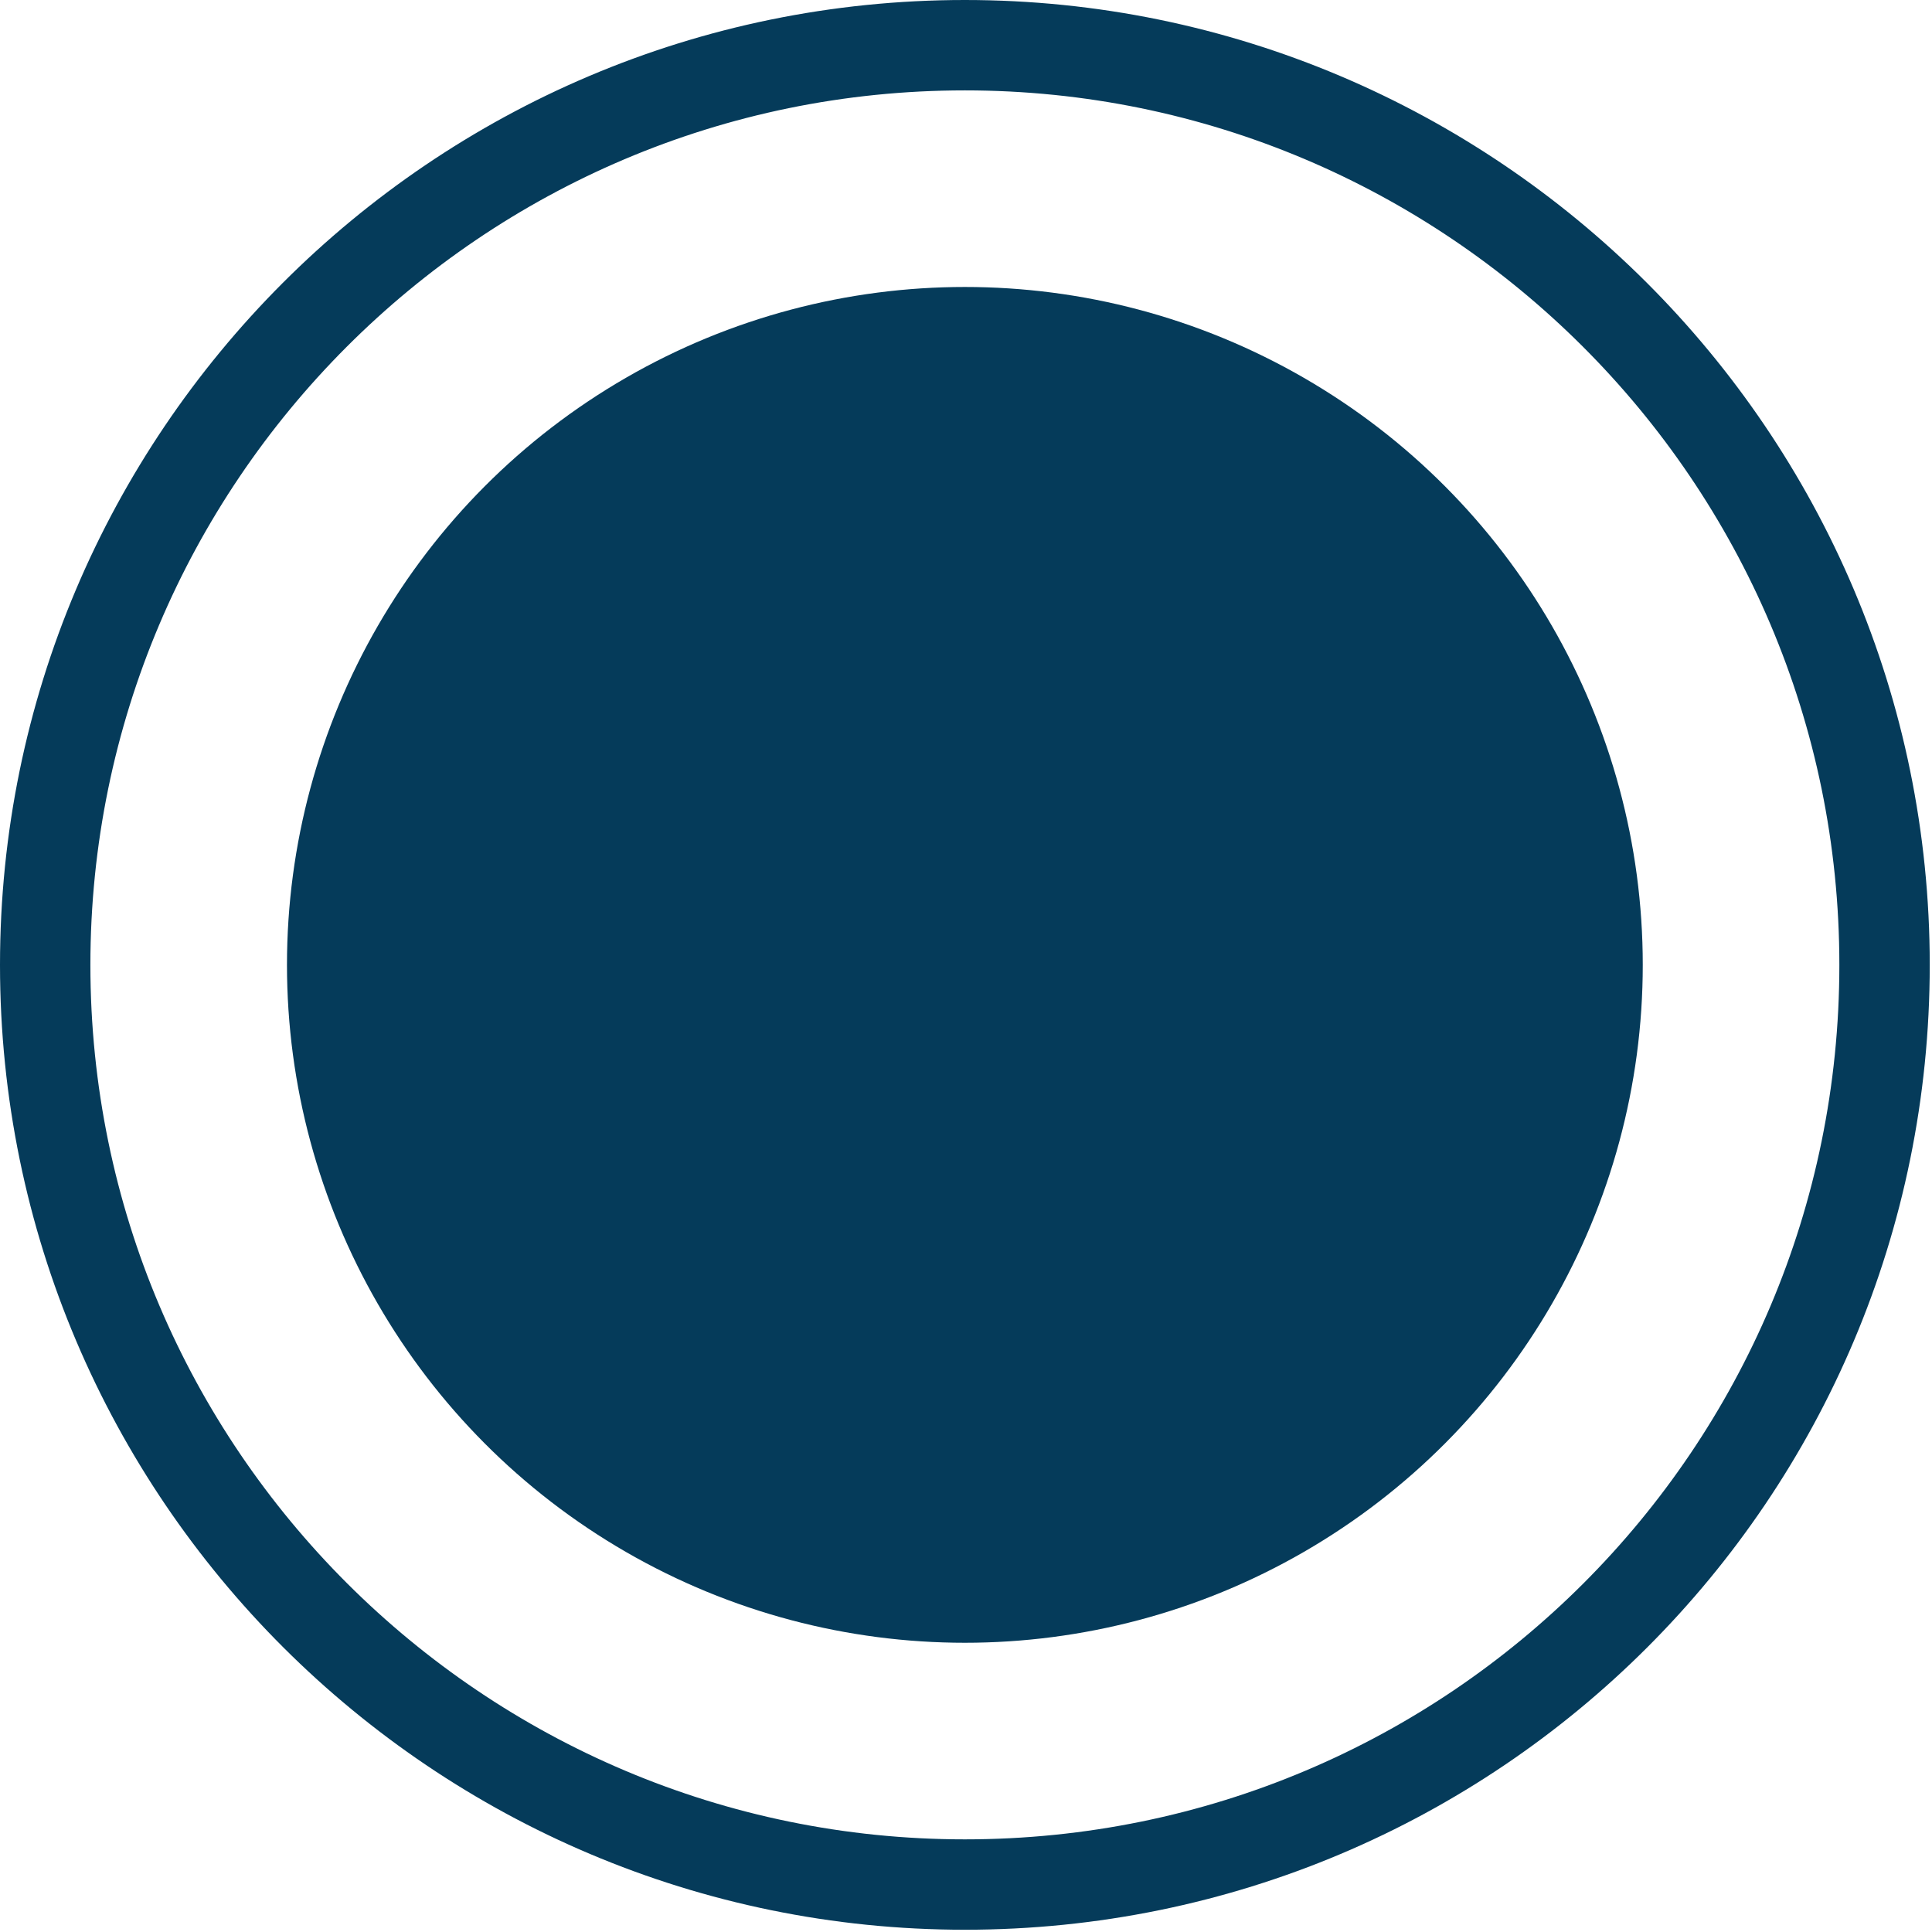 <?xml version="1.0" encoding="UTF-8"?> <!-- Creator: CorelDRAW 2018 (64-Bit) --> <svg xmlns="http://www.w3.org/2000/svg" xmlns:xlink="http://www.w3.org/1999/xlink" xml:space="preserve" width="17.629mm" height="17.629mm" style="shape-rendering:geometricPrecision; text-rendering:geometricPrecision; image-rendering:optimizeQuality; fill-rule:evenodd; clip-rule:evenodd" viewBox="0 0 8.55 8.55"> <defs> <style type="text/css"> <![CDATA[ .str0 {stroke:#053B5A;stroke-width:0.4;stroke-miterlimit:22.926} .fil0 {fill:none} .fil1 {fill:#053B5A} ]]> </style> </defs> <g id="Слой_x0020_1">  <g id="_2177470002400"> <g> <path class="fil0 str0" d="M4.27 8.34c-2.24,0 -4.07,-1.82 -4.07,-4.07 0,-2.24 1.82,-4.07 4.07,-4.07 2.24,0 4.07,1.82 4.07,4.07 0,2.25 -1.82,4.07 -4.07,4.07z"></path> <circle class="fil1" cx="4.27" cy="4.27" r="3"></circle> </g> </g> </g> </svg> 